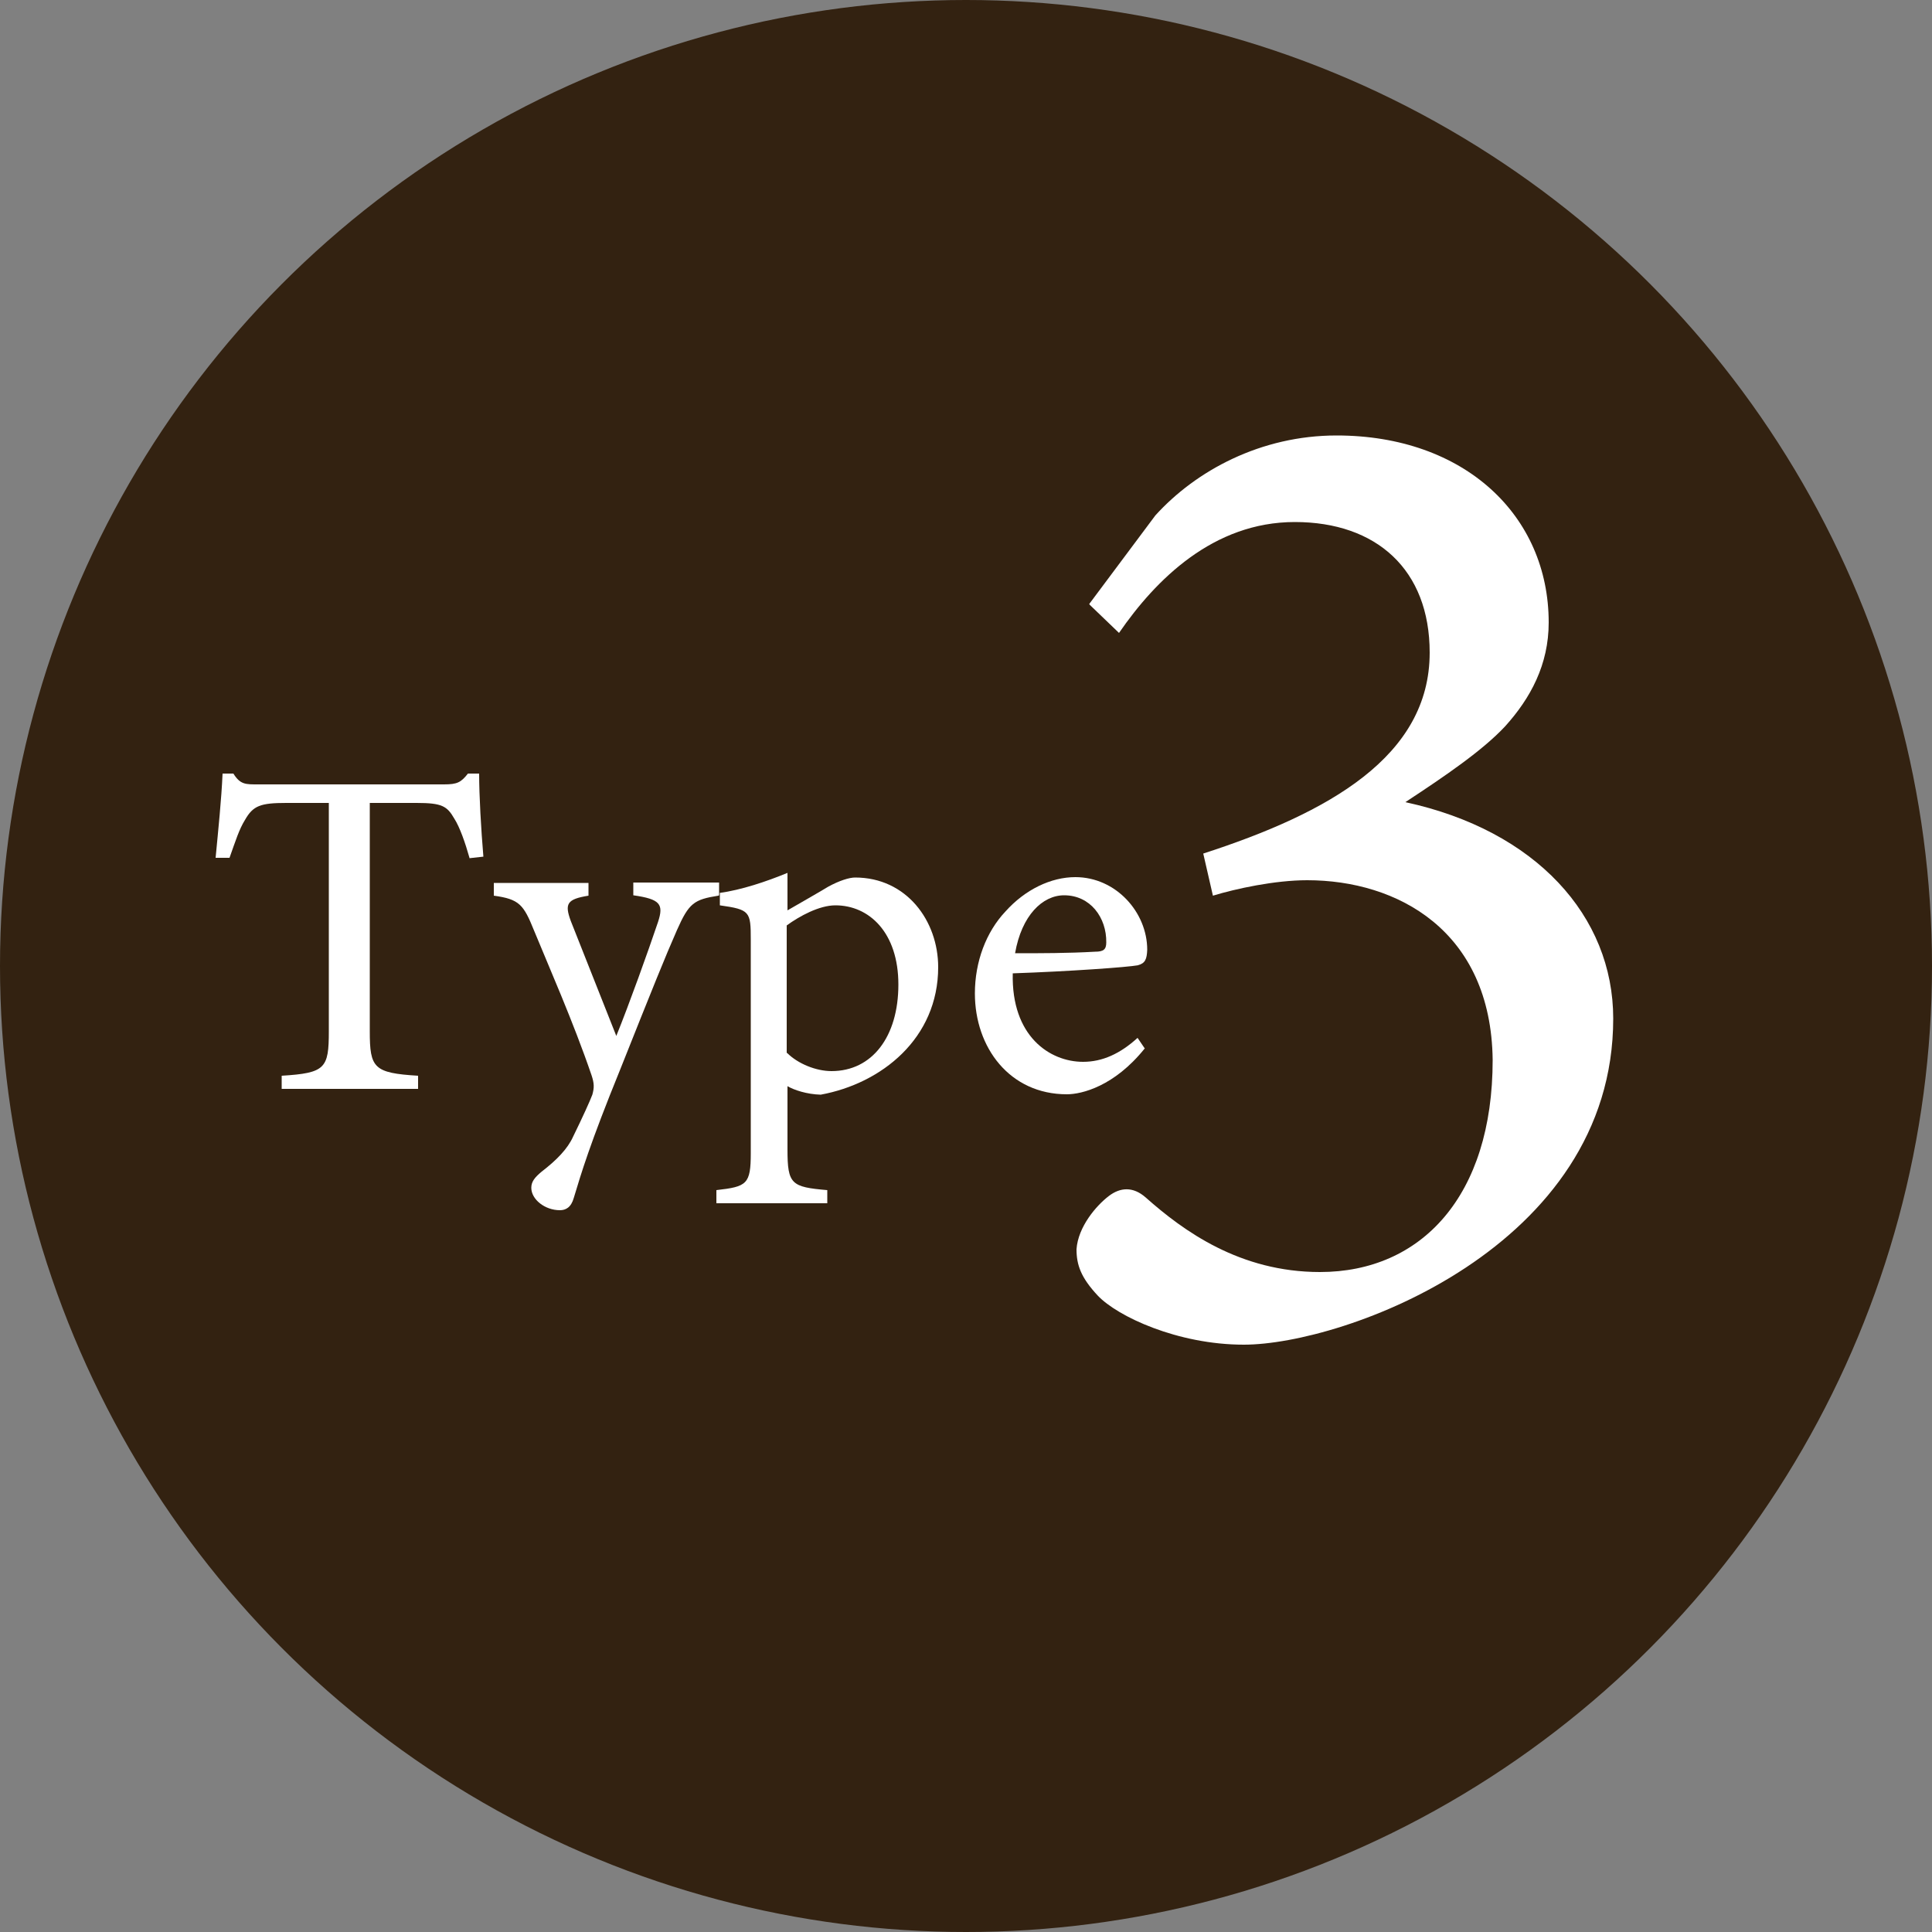 <?xml version="1.0" encoding="UTF-8"?>
<svg id="_レイヤー_1" data-name="レイヤー 1" xmlns="http://www.w3.org/2000/svg" viewBox="0 0 50 50">
  <rect x="0" y="0" width="50" height="50" fill="#808080" stroke="none"/>
  <defs>
    <style>
      .cls-1 {
        fill: #fff;
      }

      .cls-2 {
        fill: #321;
      }
    </style>
  </defs>
  <circle class="cls-2" cx="25" cy="25" r="25"/>
  <g>
    <path class="cls-1" d="M12.15,22.2c-.11-.39-.25-.79-.39-1.01-.19-.33-.32-.41-.98-.41h-1.21v5.91c0,.95.1,1.08,1.25,1.15v.34h-3.53v-.34c1.13-.07,1.22-.19,1.22-1.15v-5.91h-1.1c-.67,0-.86.07-1.07.44-.15.24-.24.53-.4.98h-.36c.07-.74.15-1.5.18-2.18h.28c.18.29.32.28.65.28h4.8c.34,0,.44-.05.62-.28h.29c0,.57.05,1.44.11,2.15l-.36.04Z"/>
    <path class="cls-1" d="M18.59,23.18c-.63.1-.76.19-1.07.89-.3.68-.63,1.5-1.47,3.61-.79,1.94-1.01,2.69-1.2,3.32-.07.25-.21.32-.36.32-.39,0-.74-.28-.74-.58,0-.16.09-.27.27-.42.39-.3.67-.59.81-.9.25-.51.44-.93.5-1.09.05-.18.05-.29-.02-.5-.47-1.38-1.13-2.87-1.49-3.75-.27-.67-.38-.81-1.04-.9v-.33h2.45v.33c-.56.09-.62.21-.46.65l1.18,2.98c.34-.84.82-2.18,1.08-2.95.15-.46.06-.59-.64-.69v-.33h2.22v.33Z"/>
    <path class="cls-1" d="M18.62,23.11c.57-.08,1.2-.29,1.76-.52v.97s1.01-.58,1.05-.61c.29-.16.55-.24.7-.24,1.33,0,2.15,1.12,2.15,2.32,0,1.84-1.46,3.01-3.04,3.3-.36-.01-.69-.12-.86-.22v1.64c0,.9.1.97,1.03,1.05v.34h-2.87v-.34c.79-.09.89-.15.89-.96v-5.52c0-.73-.02-.78-.8-.89v-.33ZM20.37,27.25c.28.28.75.47,1.15.47,1.05,0,1.73-.89,1.73-2.24s-.76-2.05-1.63-2.05c-.42,0-.93.28-1.26.52v3.3Z"/>
    <path class="cls-1" d="M29.62,27.14c-.78.97-1.62,1.18-2.01,1.18-1.48,0-2.38-1.21-2.38-2.61,0-.82.29-1.59.79-2.12.51-.57,1.18-.89,1.81-.89,1.05,0,1.86.91,1.86,1.88-.01.24-.05.35-.24.4-.24.05-1.79.16-3.24.21-.04,1.63.96,2.29,1.82,2.29.5,0,.96-.21,1.41-.62l.19.28ZM27.54,23.17c-.56,0-1.1.52-1.27,1.5.68,0,1.36,0,2.07-.04.22,0,.29-.06.29-.24.01-.64-.41-1.22-1.09-1.22Z"/>
  </g>
  <path class="cls-1" d="M28.19,15.63l1.71-2.29c1.05-1.16,2.73-2.07,4.69-2.07,3.31,0,5.49,2.07,5.49,4.84,0,1.09-.47,1.96-1.13,2.69-.58.62-1.53,1.27-2.58,1.96,3.38.73,5.38,2.95,5.38,5.6,0,5.93-6.98,8.44-9.56,8.44-1.71,0-3.27-.73-3.78-1.27-.44-.47-.55-.8-.55-1.2.04-.58.51-1.13.84-1.38.29-.22.62-.25.95.04.98.87,2.44,1.93,4.51,1.93,2.62,0,4.47-1.96,4.47-5.49-.04-3.35-2.47-4.65-4.8-4.65-.84,0-1.85.22-2.44.4l-.25-1.09c3.24-1.05,5.86-2.51,5.86-5.2,0-2.15-1.38-3.38-3.49-3.38s-3.6,1.49-4.55,2.87l-.76-.73Z"/>
</svg>